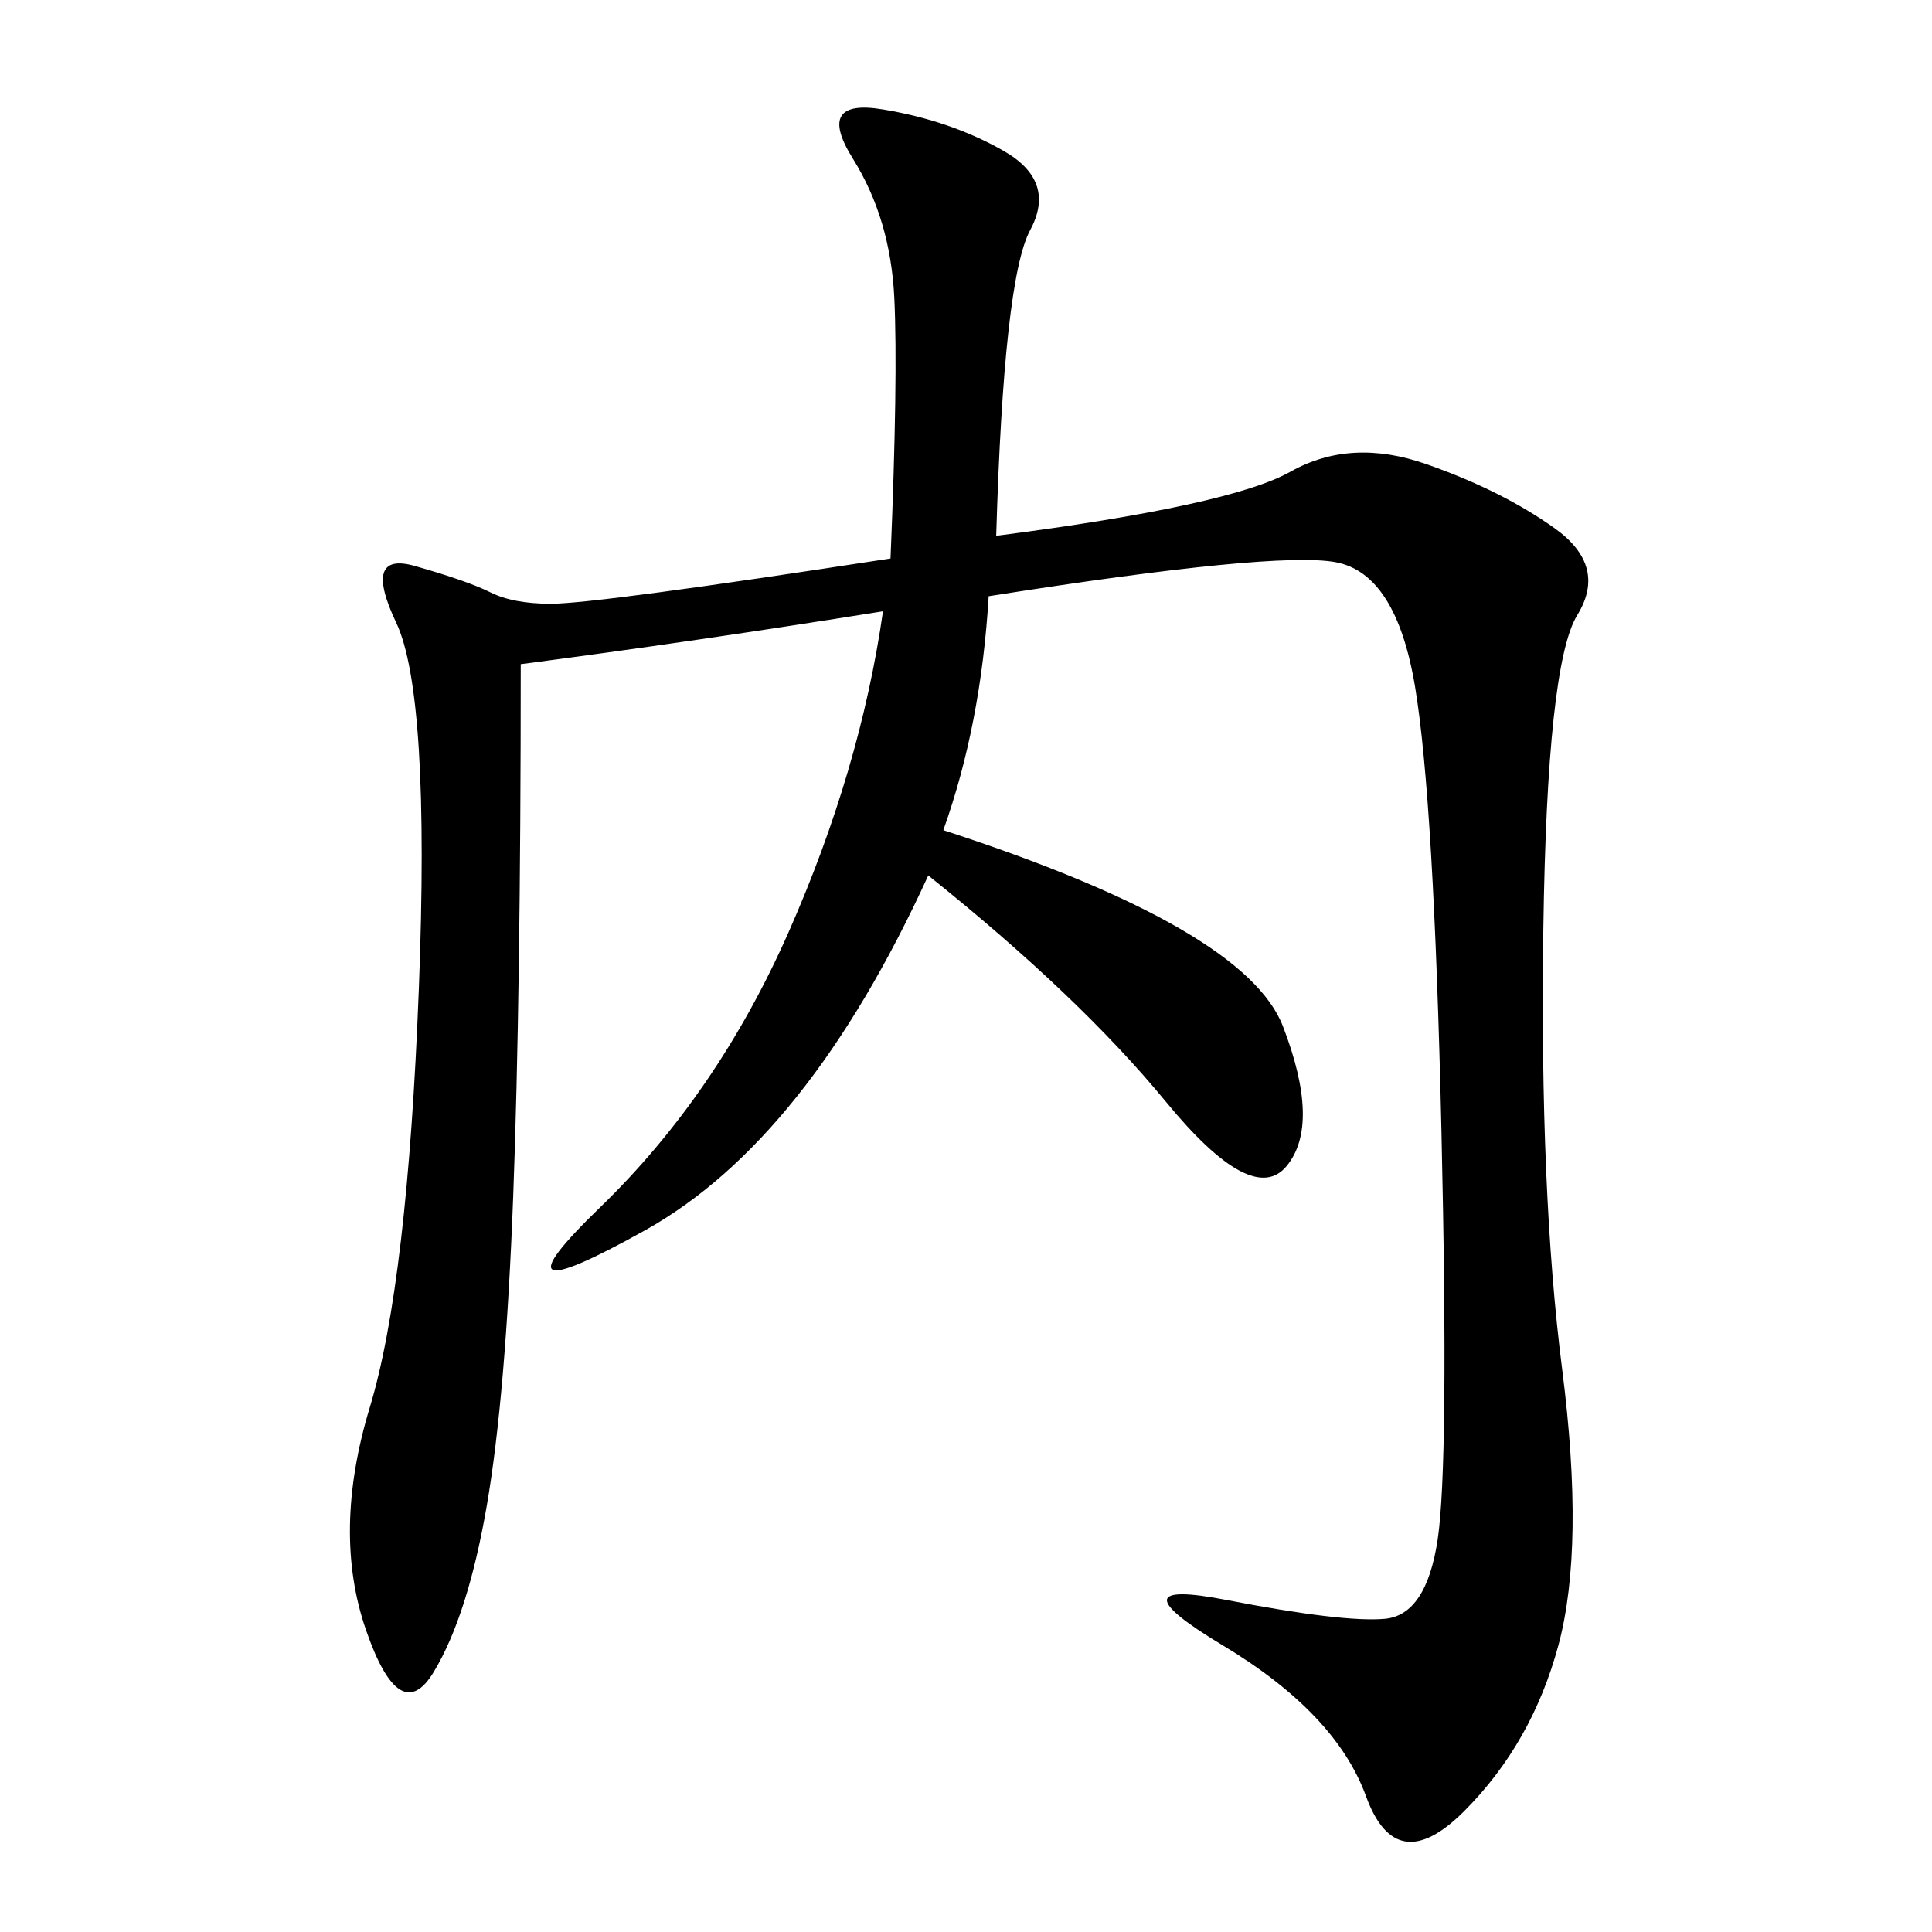 <svg xmlns="http://www.w3.org/2000/svg" xmlns:xlink="http://www.w3.org/1999/xlink" width="300" height="300"><path d="M154.69 83.20Q191.02 78.52 200.39 73.24Q209.77 67.97 221.48 72.07Q233.20 76.17 241.41 82.03Q249.61 87.89 244.92 95.51Q240.23 103.13 239.65 144.14Q239.06 185.16 242.58 212.70Q246.09 240.23 241.99 255.47Q237.89 270.70 227.34 281.25Q216.80 291.80 212.11 278.91Q207.42 266.02 189.84 255.47Q172.27 244.92 190.43 248.44Q208.59 251.95 215.04 251.37Q221.48 250.78 223.24 239.06Q225 227.34 223.83 175.78Q222.66 124.22 219.73 106.64Q216.80 89.06 207.42 87.30Q198.05 85.55 153.52 92.58L153.52 92.58Q152.34 112.50 146.48 128.91L146.48 128.91Q193.36 144.14 199.22 159.38Q205.08 174.61 199.80 181.05Q194.53 187.50 181.05 171.09Q167.58 154.69 144.14 135.94L144.14 135.94Q125.39 176.95 100.20 191.02Q75 205.08 93.16 187.50Q111.33 169.92 122.46 144.73Q133.59 119.53 137.11 94.92L137.11 94.92Q107.81 99.61 80.86 103.13L80.86 103.13Q80.86 154.69 79.69 185.74Q78.52 216.80 75.59 233.79Q72.66 250.78 67.38 259.57Q62.11 268.36 56.84 253.13Q51.56 237.89 57.42 218.55Q63.28 199.22 65.04 153.52Q66.80 107.81 61.52 96.68Q56.25 85.55 64.45 87.89Q72.66 90.23 76.17 91.99Q79.69 93.75 85.55 93.75L85.55 93.75Q92.58 93.75 138.28 86.72L138.28 86.72Q139.45 58.59 138.87 46.29Q138.28 33.98 132.42 24.61Q126.56 15.23 137.11 16.99Q147.66 18.75 155.86 23.44Q164.06 28.13 159.96 35.74Q155.86 43.36 154.69 83.20L154.69 83.20Z"/></svg>
